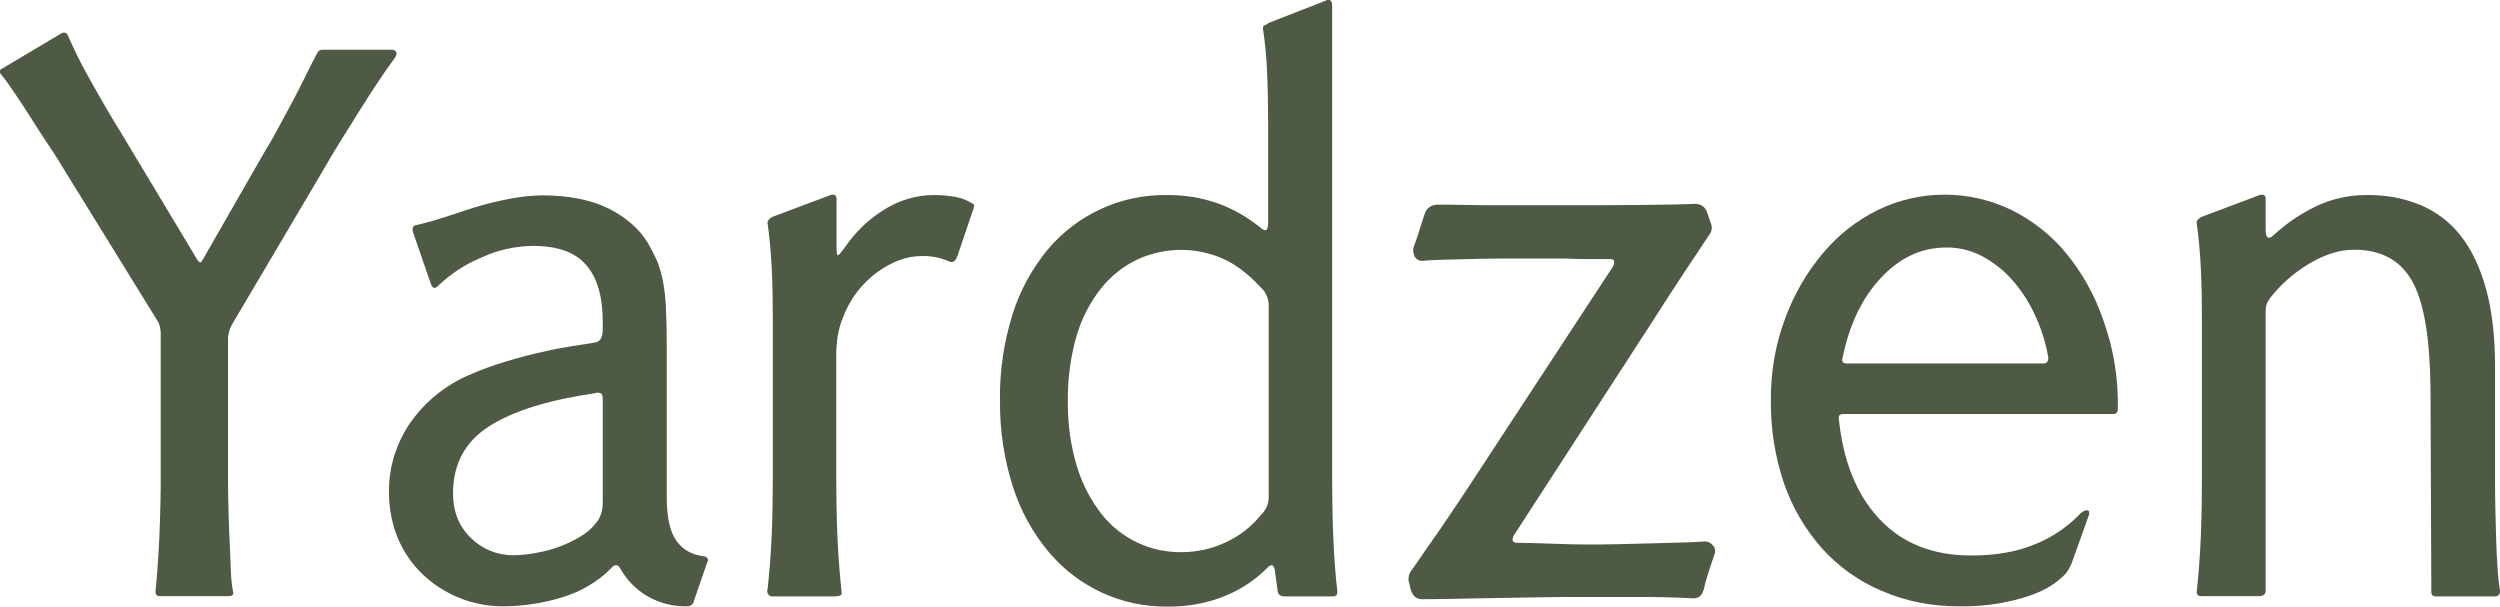 <svg xmlns="http://www.w3.org/2000/svg" xmlns:xlink="http://www.w3.org/1999/xlink" id="Layer_1" x="0px" y="0px" viewBox="0 0 910 220.8" style="enable-background:new 0 0 910 220.8;" xml:space="preserve"><style type="text/css">	.st0{fill:#4E5A44;}</style><path class="st0" d="M143.3,21.7c-0.9,1.1-2.5,3.4-4.8,6.8c-2.3,3.4-4.7,7.1-7.2,11.1c-2.5,4-5,8-7.5,12c-2.5,4-4.3,7.1-5.6,9.4 l-33.8,57.2c-0.8,1.5-1.3,3.1-1.4,4.8v51.3c0,1.9,0,4.8,0.1,8.7c0.1,3.9,0.2,8,0.4,12.2c0.2,4.3,0.4,8.3,0.5,12 c0.1,2.7,0.3,5.4,0.8,8.1c0.4,1.1-0.2,1.7-1.6,1.7H58.2c-1.1,0-1.6-0.6-1.6-1.7c0.2-1.7,0.4-4.4,0.7-8.1c0.3-3.7,0.5-7.6,0.7-11.8 c0.2-4.2,0.3-8.2,0.4-12.1c0.1-3.9,0.1-6.9,0.1-9v-52.1c0.1-1.7-0.2-3.3-0.8-4.8L20.6,57.3c-1.1-1.7-2.5-3.9-4.4-6.7 c-1.8-2.8-3.7-5.6-5.6-8.7c-1.9-3-3.8-5.9-5.6-8.5c-1.8-2.7-3.2-4.6-4.1-5.7c-1.3-1.3-1.3-2.3,0-2.8l21-12.5 c1.3-0.8,2.2-0.7,2.7,0.3c0.7,1.7,1.9,4.1,3.4,7.3c1.5,3.1,3.3,6.4,5.2,9.8c1.9,3.4,3.8,6.7,5.6,9.8c1.8,3.1,3.3,5.6,4.4,7.3 l28.6,47.6c0.2,0.4,0.5,0.8,1,1c0.3,0.1,0.6-0.2,1-1l22.9-39.9c1.1-1.7,2.5-4.1,4.2-7.3c1.7-3.1,3.5-6.4,5.3-9.8 c1.8-3.4,3.5-6.7,5-9.8c1.5-3.1,2.8-5.6,3.7-7.3c0.3-0.6,0.6-1.2,1-1.7c0.3-0.4,0.9-0.6,1.8-0.6h24.8c0.7-0.1,1.5,0.3,1.8,1 C144.5,19.6,144.2,20.5,143.3,21.7"></path><path class="st0" d="M257.5,204.5l-4.9,14.2c-0.2,1.2-1.2,2-2.5,2c-5,0.1-9.9-1.1-14.3-3.6c-4.2-2.4-7.6-5.9-10-10.1 c-0.9-1.7-2.1-1.7-3.5,0c-4.9,4.9-11,8.4-17.6,10.4c-7.1,2.2-14.5,3.3-21.9,3.3c-5.4,0-10.7-1.1-15.7-3.1c-4.9-2-9.4-4.9-13.2-8.5 c-3.9-3.7-6.9-8.1-9-13c-2.2-5.3-3.3-10.9-3.3-16.7c-0.2-9.1,2.6-18.1,7.8-25.6c5.3-7.5,12.5-13.4,20.9-17.1c4.5-2,9.1-3.7,13.8-5.1 c5-1.5,9.8-2.8,14.3-3.7c3.3-0.8,6.5-1.4,9.8-1.9c3.3-0.5,6-0.9,8.2-1.3c2-0.2,3-1.8,3-4.8v-2.8c0-9.1-2-16-6-20.6 c-4-4.7-10.5-7-19.4-7c-6.5,0.1-13,1.5-18.9,4.3c-5.8,2.4-11.1,5.9-15.7,10.3c-1.1,1.1-1.9,0.9-2.5-0.6l-6.5-18.8 c-0.5-1.5-0.2-2.5,1.1-2.8c2.9-0.6,5.8-1.4,8.6-2.3c3-0.9,5.9-1.9,8.6-2.8c4.8-1.6,9.6-3,14.6-4c4.5-1,9.1-1.6,13.8-1.7 c9.8,0,18,1.6,24.4,4.8c6.4,3.2,11.2,7.4,14.3,12.5c1.2,2.1,2.3,4.2,3.3,6.4c1,2.4,1.7,5,2.2,7.5c0.6,3.2,1,6.5,1.1,9.8 c0.2,3.7,0.3,8.2,0.3,13.5v55.3c0,7.2,1.1,12.5,3.4,15.8c2.3,3.3,5.7,5.3,10.2,5.8c0.8,0,1.5,0.8,1.4,1.6 C257.6,204.3,257.6,204.4,257.5,204.5 M219.4,182.9v-37.6c0-1.1-0.2-1.9-0.7-2.1c-0.6-0.3-1.4-0.4-2-0.1c-17.1,2.5-30,6.5-38.7,12.1 c-8.7,5.6-13.1,13.7-13.1,24.4c0,6.6,2.2,12.1,6.5,16.2c4,4,9.5,6.3,15.3,6.3c2.9,0,5.8-0.3,8.7-0.9c3-0.5,5.9-1.3,8.7-2.4 c2.6-1,5.1-2.2,7.5-3.7c2-1.2,3.9-2.8,5.3-4.7C218.5,188.6,219.4,186.1,219.4,182.9"></path><path class="st0" d="M354.3,76.1l-5.7,16.8c-0.7,2.1-1.7,2.9-3,2.3c-3.2-1.4-6.6-2.1-10.1-2c-5.3,0-10.6,1.9-16.1,5.8 c-5.7,4.2-10,9.8-12.5,16.4c-0.8,1.9-1.4,3.9-1.8,6c-0.4,2.1-0.6,4.2-0.7,6.3v46.4c0,6.6,0.1,13.5,0.4,20.6 c0.3,7.1,0.8,13.9,1.5,20.4c0.2,1,0,1.5-0.5,1.7c-0.7,0.2-1.4,0.3-2.2,0.3H281c-0.5,0-0.9-0.2-1.2-0.6c-0.5-0.5-0.7-1.3-0.4-2 c0.7-6.3,1.2-12.9,1.5-19.8c0.3-6.9,0.4-13.8,0.4-20.6V116c0-6.5-0.1-12.6-0.4-18.5c-0.3-5.9-0.8-11.3-1.5-16.2 c-0.2-0.8,0.4-1.5,1.6-2.3l21.3-8c1.5-0.4,2.2,0.1,2.2,1.4v17.1c0,2.1,0.1,3.2,0.4,3.4c0.3,0.2,1.1-0.8,2.6-2.8 c3.7-5.5,8.5-10.2,14.2-13.7c5.5-3.5,11.8-5.4,18.3-5.4c2.7,0,5.3,0.2,7.9,0.7c1.8,0.3,3.6,1,5.2,1.9c0.9,0.4,1.4,0.8,1.5,1.1 C354.5,75.1,354.5,75.6,354.3,76.1"></path><path class="st0" d="M486.8,215.4c0,1.1-0.5,1.7-1.6,1.7h-17.4c-1.6,0-2.5-0.6-2.7-1.7l-1.1-8c-0.4-1.9-1.2-2.2-2.5-0.9 c-4.3,4.4-9.5,7.9-15.3,10.3c-6.7,2.8-14,4.1-21.3,4c-16.6,0.2-32.4-7.1-43.1-19.8c-5.8-6.9-10.2-14.9-13-23.5 c-3.3-10.2-4.9-20.9-4.8-31.6c-0.2-10.7,1.4-21.4,4.6-31.6c2.7-8.6,7.1-16.6,12.8-23.5c10.7-12.7,26.5-20,43.1-19.8 c6.4-0.1,12.7,0.9,18.7,3c5.6,2,10.8,5,15.4,8.7c1.1,1,1.9,1.3,2.3,1c0.5-0.3,0.7-1.3,0.7-3V45.9c0-7.2-0.1-13.9-0.4-19.9 c-0.2-5.2-0.7-10.5-1.5-15.7c0-0.5,0.2-1,0.7-1.1c0.5-0.2,1-0.5,1.5-0.9l20.5-8c1.6-0.8,2.5-0.2,2.5,1.7v172 c0,6.8,0.1,13.9,0.4,21.2C485.6,202.6,486.1,209.3,486.8,215.4 M461.8,111.1c0-1.8-0.6-3.6-1.6-5.1c-4.7-5.3-9.5-9.2-14.3-11.5 c-10.1-4.7-21.7-4.7-31.8-0.1c-5.1,2.4-9.5,5.9-13.1,10.3c-4.1,5.1-7.1,10.9-9,17.1c-2.3,7.9-3.4,16-3.3,24.2 c-0.1,8.2,1,16.3,3.4,24.1c1.9,6.2,5,12.1,9,17.2c3.5,4.4,8,7.9,13.1,10.3c4.9,2.3,10.3,3.4,15.7,3.4c5.7,0,11.3-1.2,16.5-3.7 c4.9-2.3,9.3-5.7,12.7-10c1.7-1.6,2.6-3.7,2.7-6L461.8,111.1z"></path><path class="st0" d="M624,202c-0.7,2.1-1.5,4.3-2.2,6.6c-0.7,2.3-1.3,4.3-1.6,6l-0.3,0.6c-0.4,1.6-1.9,2.7-3.5,2.6 c-3.1-0.2-6.5-0.3-10.2-0.4c-3.7-0.1-7.5-0.1-11.2-0.1H576c-3.5,0-8.2,0-14.2,0.1c-6,0.1-12,0.2-18.1,0.3 c-6.1,0.1-11.5,0.2-16.4,0.3c-4.8,0.1-7.8,0.1-8.9,0.1c-2.2,0.2-3.6-0.6-4.4-2.3c-0.4-0.8-0.7-1.7-0.8-2.6c-0.2-0.8-0.4-1.4-0.5-2 c-0.1-1.5,0.4-2.9,1.4-4c2.9-4.2,6.2-9,10-14.4c3.7-5.4,7.4-10.9,11-16.4l52.1-79.5c0.7-1.7,0.4-2.6-1.1-2.6h-7.4 c-2,0-4.1,0-6.3-0.1c-2.2-0.1-3.9-0.1-5.2-0.1h-14c-5,0-9.8,0-14.3,0.1c-4.5,0.1-8.6,0.2-12.3,0.3c-3.6,0.1-6.4,0.2-8.2,0.4 c-1.3,0.3-2.7-0.3-3.4-1.4c-0.6-1.1-0.8-2.5-0.4-3.7c0.7-1.9,1.5-4,2.2-6.4c0.7-2.4,1.4-4.3,1.9-5.8c0.3-1,1-1.9,1.9-2.4 c0.8-0.5,1.8-0.7,2.7-0.7c2.9,0,6.4,0,10.5,0.1c4.1,0.1,8.2,0.1,12.3,0.1h20c12.7,0,23.4,0,32.2-0.1c8.7-0.1,14.9-0.2,18.5-0.4 c2.2,0,3.6,0.9,4.4,2.6l1.6,4.6c0.6,1.5,0.2,3.1-0.8,4.3c-2.4,3.6-5.3,8.1-8.9,13.4c-3.5,5.3-7.4,11.3-11.6,17.9l-50.4,77.8 c-1.1,1.9-0.5,2.9,1.6,2.8c2.9,0,6.9,0.1,12,0.3c5.1,0.2,9.4,0.3,12.8,0.3c3.3,0,6.9,0,10.9-0.1c4-0.1,8-0.2,12-0.3 c4-0.1,7.7-0.2,11.2-0.3c3.5-0.1,6.4-0.2,8.7-0.4c1.3-0.1,2.5,0.5,3.3,1.6C624.4,199.5,624.5,200.8,624,202"></path><path class="st0" d="M770.9,148.7c0,1.3-0.5,2-1.6,2h-98.4c-1.1,0-1.6,0.5-1.6,1.4c1.5,15.4,6.3,27.6,14.6,36.6 c8.3,9,19.5,13.5,33.7,13.5c8.7,0,16.4-1.3,22.9-4c6.4-2.5,12.1-6.4,16.9-11.4c1.1-0.9,2-1.3,2.6-1c0.6,0.3,0.7,1.1,0.1,2.4 l-5.5,15.4c-0.6,1.8-1.4,3.5-2.5,5c-1.2,1.3-2.6,2.5-4.1,3.6c-3.3,2.5-8,4.5-14.2,6.1c-6.6,1.7-13.4,2.5-20.2,2.4 c-9.8,0.1-19.6-1.7-28.6-5.6c-8.3-3.5-15.8-8.8-21.8-15.5c-6.1-6.9-10.8-14.9-13.8-23.6c-3.3-9.7-4.9-19.9-4.8-30.2 c-0.1-10.2,1.6-20.3,5.2-29.9c3.2-8.7,7.8-16.7,13.8-23.8c5.5-6.6,12.3-11.9,20-15.7c15.3-7.4,33.2-7.4,48.5,0 c7.7,3.8,14.6,9.2,20,15.8c6,7.3,10.6,15.7,13.6,24.6C769.4,127.2,771.1,137.9,770.9,148.7 M745.6,130.2c-1-5.6-2.7-11.1-5.2-16.2 c-2.2-4.7-5.1-9-8.6-12.8c-3.1-3.4-6.9-6.2-11-8.3c-3.9-1.9-8.2-2.9-12.5-2.8c-8.9,0-16.8,3.7-23.7,11.1 c-6.9,7.4-11.5,17.1-13.9,29.1c-0.4,1.3,0.1,2,1.4,2h72C745,132.2,745.6,131.5,745.6,130.2"></path><path class="st0" d="M910,215.1c0,1.3-0.6,2-1.9,2h-21.5c-1.1,0-1.6-0.6-1.6-1.7l-0.3-74.1c-0.2-18.4-2.4-31.4-6.7-39 c-4.3-7.6-11.3-11.4-21.1-11.4c-5.3,0-10.7,1.7-16.4,5.1c-5.5,3.3-10.3,7.5-14.2,12.5c-0.5,0.7-0.9,1.4-1.2,2.1 c-0.3,0.9-0.4,1.8-0.4,2.7v101.7c0,1.3-0.8,2-2.5,2h-21c-1.1,0-1.6-0.6-1.6-1.7c0.7-6.1,1.2-12.8,1.5-20.1 c0.3-7.3,0.4-14.4,0.4-21.2V116c0-6.5-0.1-12.6-0.4-18.5c-0.3-5.9-0.8-11.3-1.5-16.2c-0.2-0.8,0.4-1.5,1.6-2.3l21.3-8 c1.5-0.4,2.2,0.1,2.2,1.4v11.1c0,3.2,1,3.9,3,2c4.6-4.2,9.7-7.7,15.3-10.4c5.9-2.8,12.3-4.2,18.8-4.1c6.6-0.1,13.1,1.1,19.2,3.6 c5.7,2.4,10.8,6.2,14.6,11.1c4,5,7.1,11.5,9.3,19.4c2.2,7.9,3.3,17.4,3.3,28.6v40.4c0,3.4,0,7,0.1,10.8c0.1,3.8,0.2,7.6,0.3,11.3 c0.1,3.7,0.3,7.2,0.5,10.4C909.3,209.8,909.6,212.6,910,215.1"></path></svg>